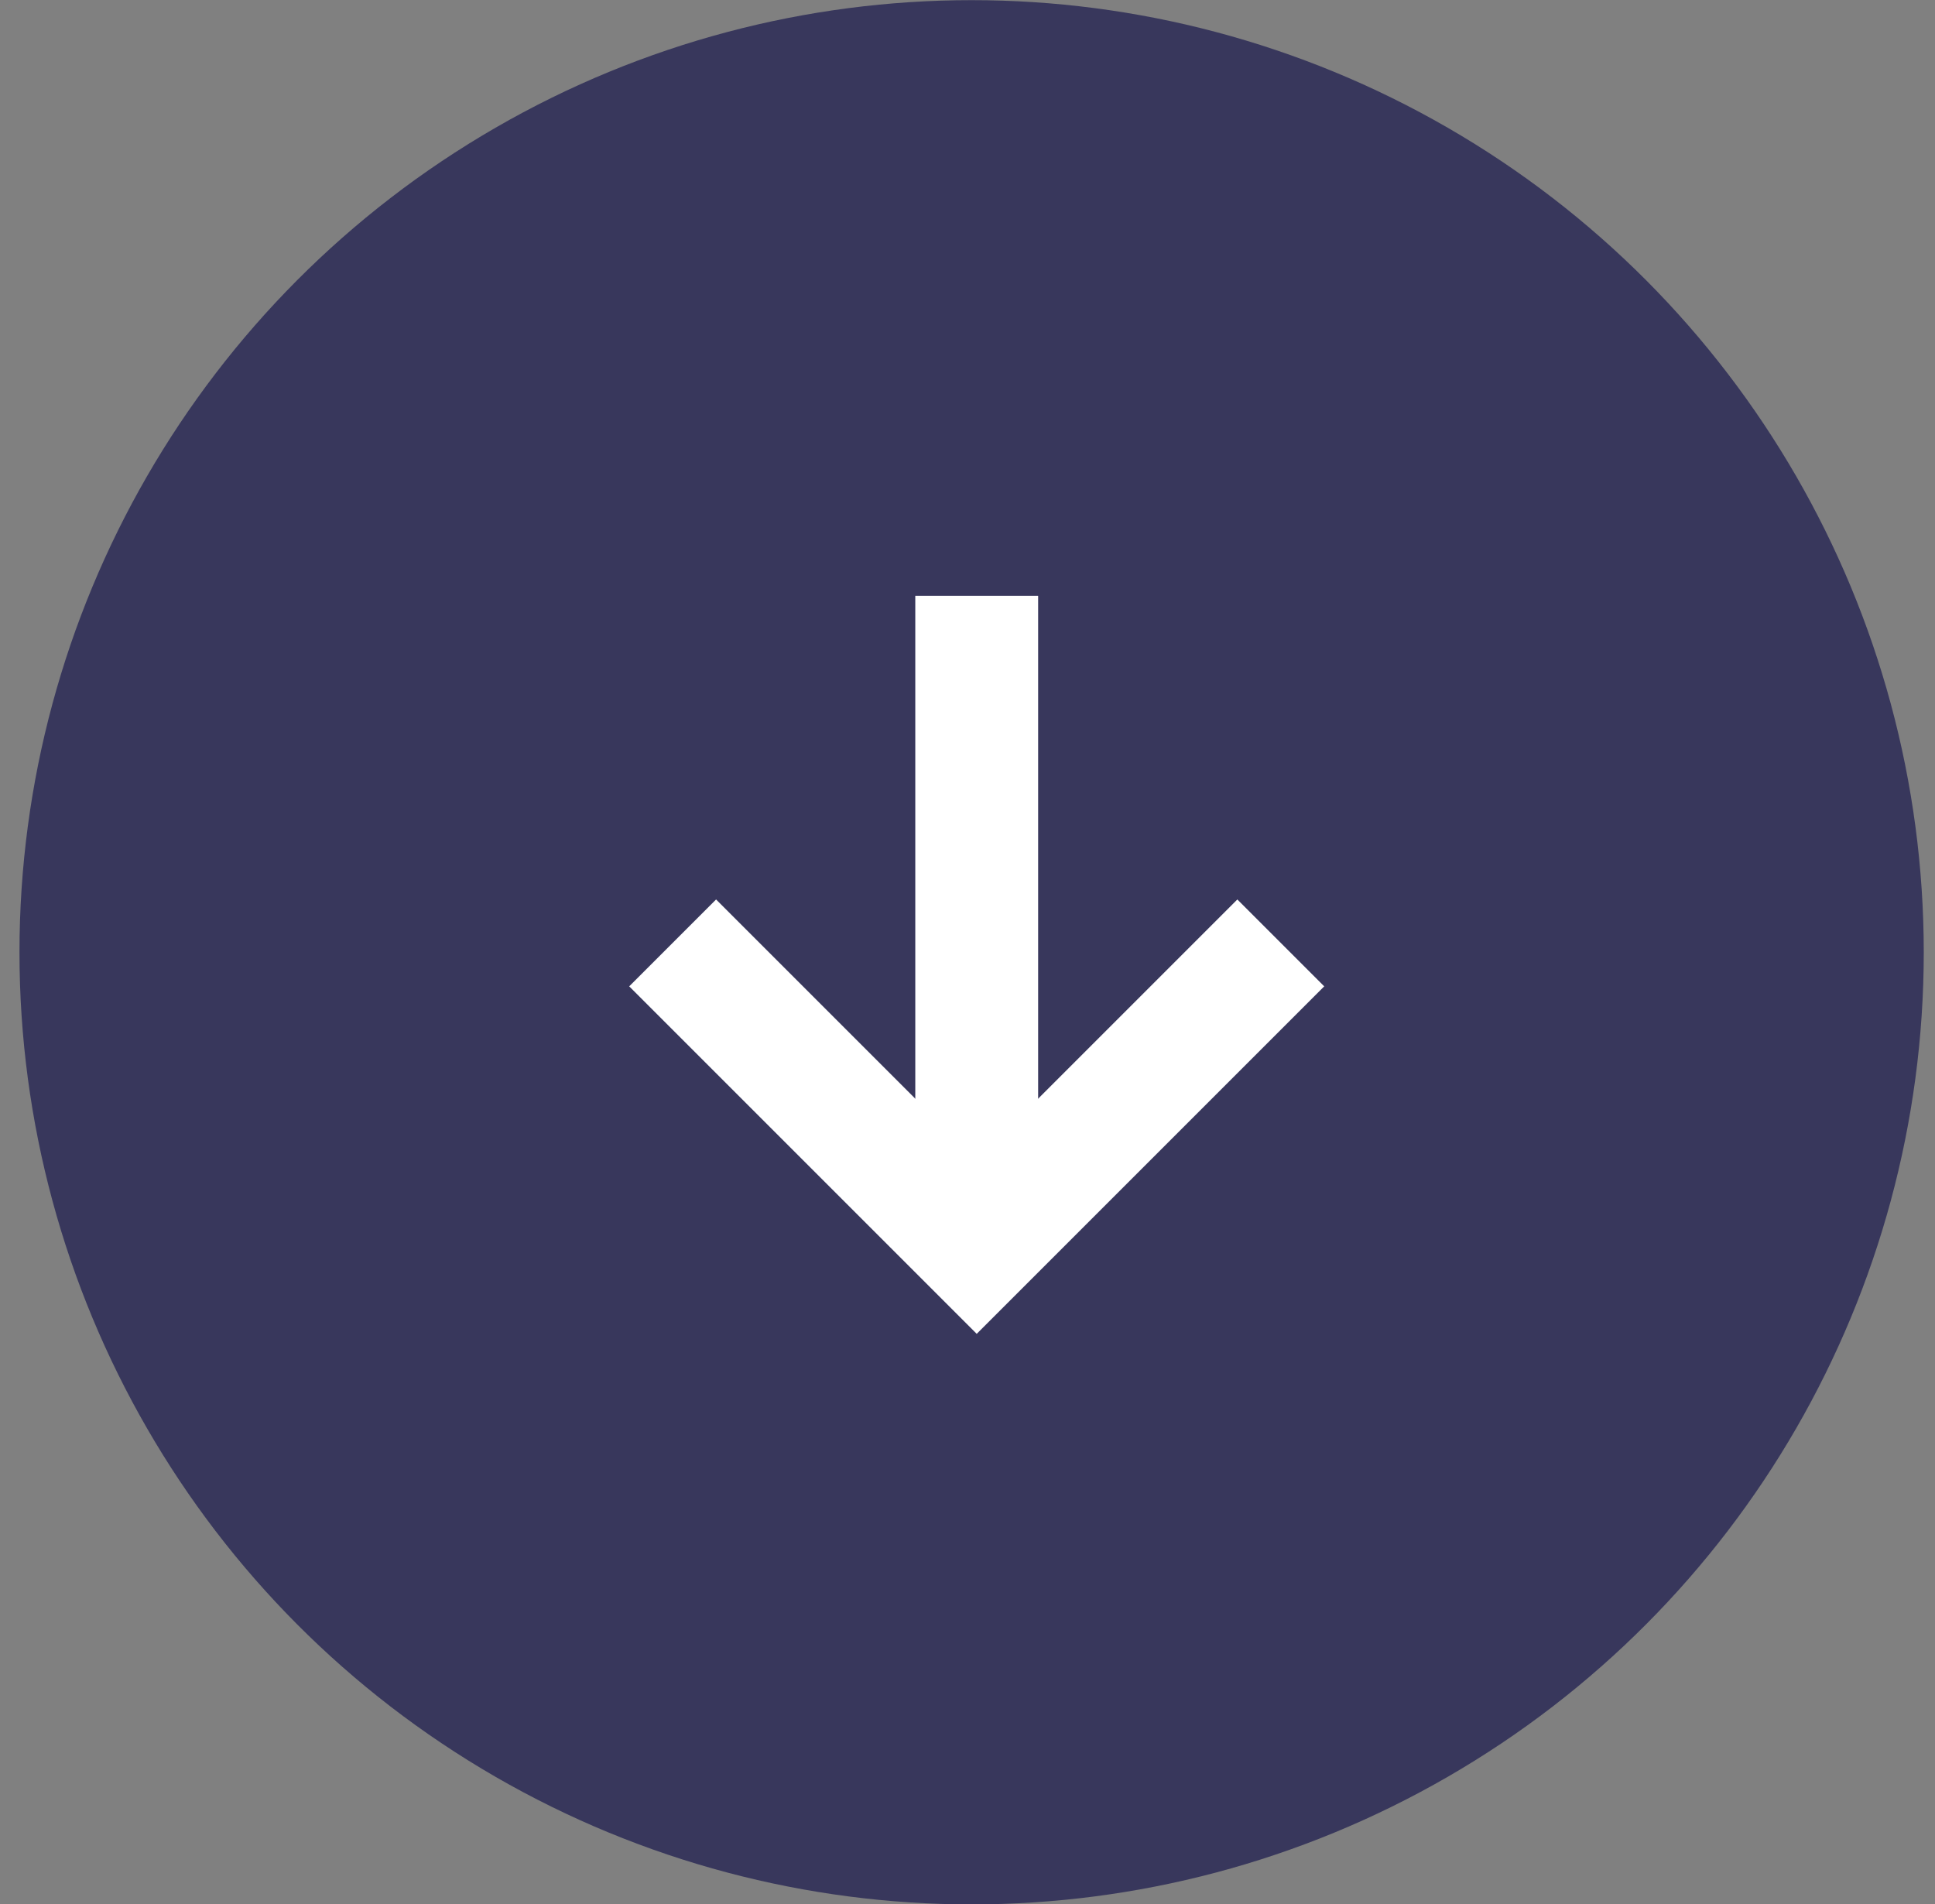 <svg width="63" height="62" viewBox="0 0 63 62" fill="none" xmlns="http://www.w3.org/2000/svg">
<rect x="0" y="0" width="63" height="62" fill="#808080" stroke="none"/>
<circle cx="31.634" cy="31.005" r="31" fill="#38375C"/>
<path d="M31.8,21.4v15" stroke="white" stroke-width="4" stroke-linecap="square"/>
<path d="M41.7,30.7l-9.9,9.9-9.9-9.9" stroke="white" stroke-width="4"/>
</svg>
